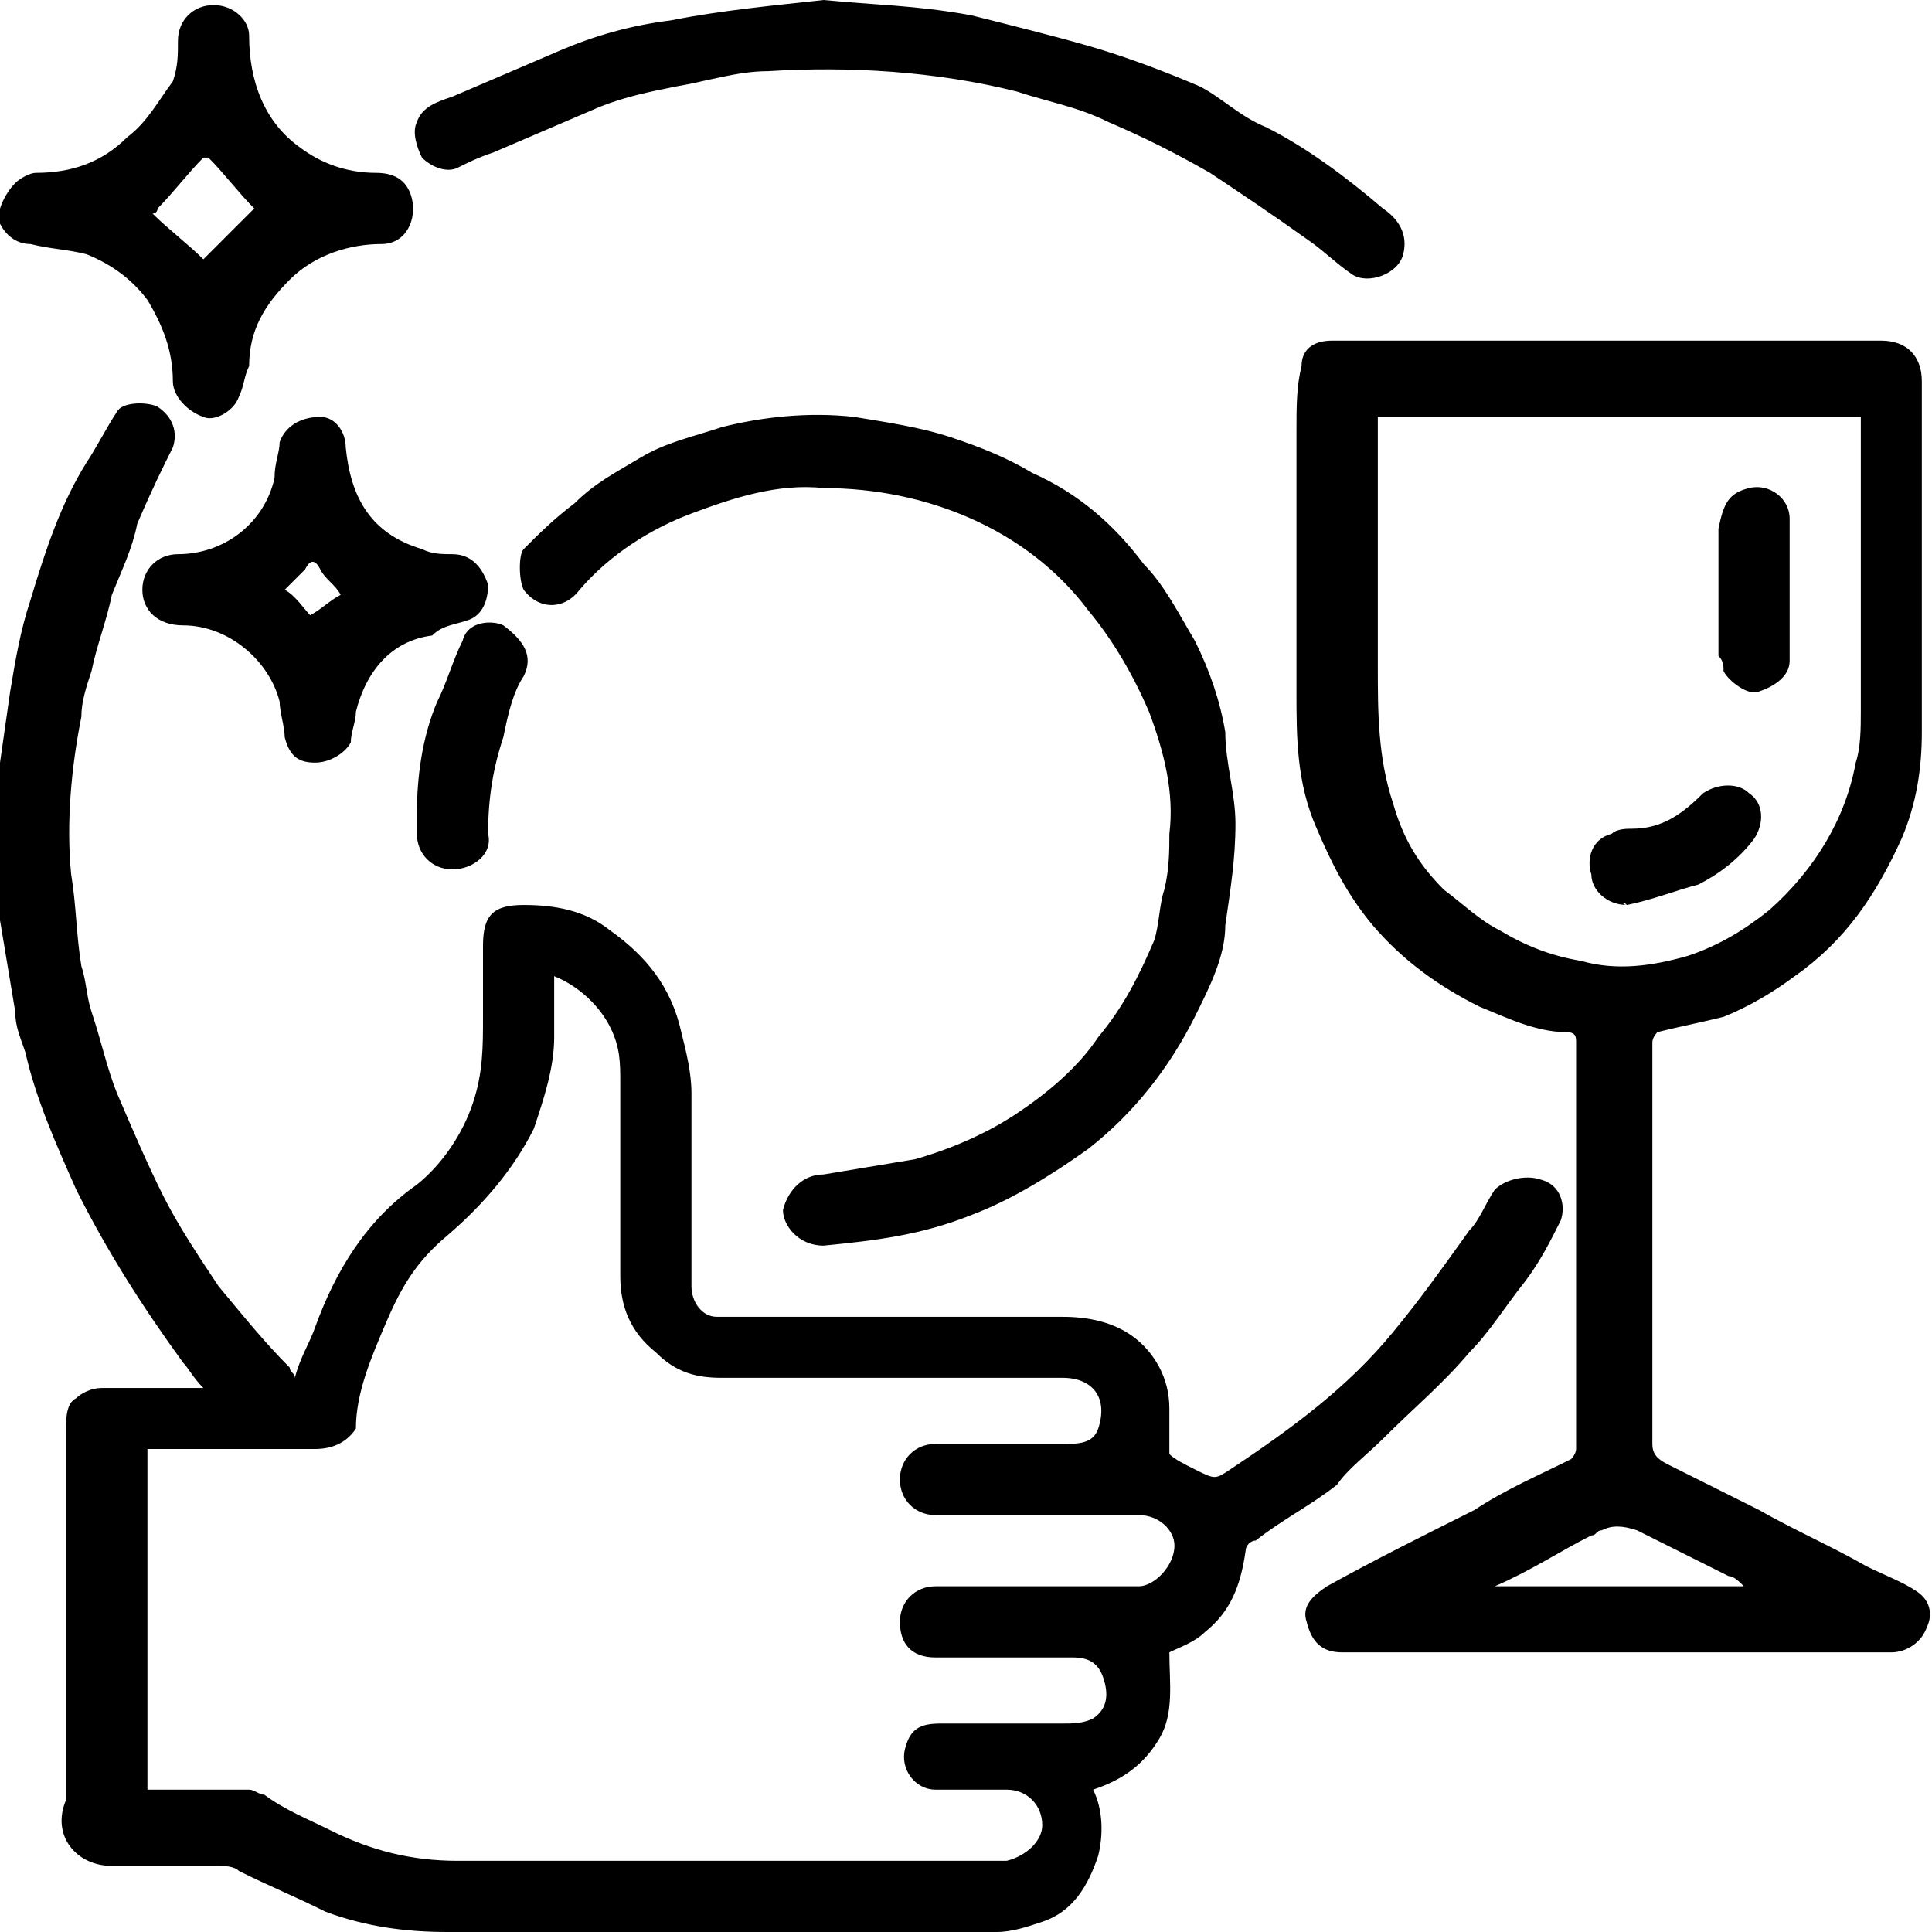 <svg xmlns="http://www.w3.org/2000/svg" fill="none" viewBox="0 0 38 38" height="38" width="38">
<g clip-path="url(#clip0_812_35)">
<path fill="black" d="M27.2 28.3C27.8 27.7 28.4 27.2 28.9 26.6C29.3 26.2 29.6 25.7 30 25.2C30.3 24.8 30.5 24.4 30.7 24C30.8 23.7 30.7 23.3 30.3 23.2C30 23.1 29.6 23.2 29.4 23.4C29.2 23.7 29.1 24 28.9 24.2C28.4 24.9 27.9 25.6 27.4 26.2C26.5 27.3 25.4 28.1 24.2 28.9C23.9 29.1 23.9 29.1 23.5 28.9C23.3 28.8 23.1 28.7 23 28.6C23 28.3 23 28 23 27.7C23 27.1 22.7 26.6 22.3 26.3C21.9 26 21.4 25.9 20.9 25.9C18.8 25.9 16.7 25.9 14.6 25.9C14.4 25.9 14.3 25.9 14.1 25.9C13.8 25.9 13.6 25.6 13.6 25.3C13.6 24 13.6 22.8 13.6 21.5C13.6 21.1 13.5 20.7 13.4 20.3C13.2 19.4 12.7 18.8 12 18.3C11.5 17.9 10.9 17.8 10.3 17.8C9.7 17.8 9.5 18 9.5 18.6C9.5 19.1 9.5 19.5 9.5 20C9.5 20.6 9.5 21.1 9.3 21.7C9.1 22.3 8.7 22.9 8.2 23.3C7.2 24 6.6 25 6.2 26.1C6.1 26.4 5.9 26.7 5.8 27.1C5.8 27 5.7 27 5.7 26.9C5.2 26.4 4.8 25.9 4.3 25.3C3.9 24.7 3.5 24.1 3.2 23.5C2.9 22.9 2.6 22.2 2.3 21.5C2.1 21 2 20.5 1.8 19.9C1.7 19.6 1.7 19.3 1.6 19C1.5 18.4 1.5 17.8 1.4 17.2C1.3 16.2 1.4 15.1 1.6 14.1C1.6 13.8 1.7 13.5 1.8 13.2C1.9 12.7 2.1 12.2 2.2 11.7C2.4 11.2 2.6 10.8 2.7 10.3C3 9.6 3.2 9.2 3.4 8.8C3.5 8.5 3.4 8.2 3.1 8C2.9 7.9 2.4 7.9 2.3 8.1C2.1 8.4 1.9 8.8 1.7 9.1C1.2 9.9 0.9 10.8 0.6 11.8C0.4 12.4 0.3 13 0.2 13.6C0.1 14.3 -9.76548e-05 15 -0.1 15.7C-0.1 16.5 -0.1 17.3 -9.76548e-05 18.1C0.1 18.7 0.2 19.3 0.3 19.9C0.3 20.2 0.4 20.4 0.5 20.7C0.7 21.6 1.1 22.5 1.5 23.4C2.1 24.6 2.8 25.7 3.6 26.8C3.7 26.9 3.8 27.1 4 27.3C3.3 27.3 2.6 27.3 2 27.3C1.8 27.3 1.6 27.4 1.5 27.5C1.3 27.6 1.3 27.9 1.3 28.1C1.3 29.9 1.3 31.7 1.3 33.5C1.3 34.1 1.3 34.7 1.3 35.2C1.3 35.3 1.3 35.4 1.3 35.4C1 36.1 1.5 36.7 2.2 36.7C2.9 36.7 3.6 36.7 4.3 36.7C4.4 36.7 4.6 36.7 4.7 36.8C5.3 37.1 5.8 37.3 6.4 37.6C7.2 37.9 8 38 8.8 38C12.4 38 16 38 19.6 38C19.9 38 20.2 37.9 20.5 37.8C21.1 37.6 21.4 37.1 21.6 36.5C21.7 36.1 21.7 35.6 21.5 35.2C22.1 35 22.5 34.7 22.8 34.2C23.1 33.7 23 33.1 23 32.5C23.2 32.4 23.5 32.3 23.7 32.1C24.2 31.7 24.4 31.2 24.5 30.5C24.5 30.4 24.6 30.3 24.7 30.3C25.2 29.9 25.8 29.6 26.3 29.2C26.5 28.9 26.9 28.6 27.2 28.3ZM22.4 31.2C21.4 31.2 20.4 31.2 19.4 31.2C19.1 31.2 18.7 31.2 18.4 31.2C18 31.2 17.7 31.5 17.7 31.9C17.7 32.3 17.9 32.6 18.4 32.6C19.3 32.6 20.2 32.6 21.1 32.6C21.4 32.6 21.6 32.7 21.7 33C21.8 33.3 21.8 33.6 21.5 33.8C21.3 33.9 21.1 33.9 20.9 33.9C20.1 33.9 19.3 33.9 18.5 33.9C18.1 33.9 17.9 34 17.8 34.4C17.7 34.8 18 35.2 18.4 35.2C18.9 35.2 19.3 35.2 19.8 35.2C20.2 35.2 20.5 35.5 20.5 35.9C20.5 36.2 20.2 36.5 19.8 36.6C19.7 36.6 19.7 36.6 19.6 36.6C16.1 36.6 12.5 36.6 9 36.6C8.1 36.6 7.3 36.4 6.5 36C6.1 35.8 5.6 35.6 5.2 35.3C5.1 35.3 5 35.2 4.9 35.2C4.2 35.2 3.6 35.2 2.9 35.2V28.5C3.1 28.5 3.3 28.5 3.5 28.5C4.4 28.5 5.3 28.5 6.2 28.5C6.5 28.5 6.8 28.4 7 28.1C7 27.4 7.3 26.7 7.6 26C7.9 25.3 8.2 24.8 8.8 24.3C9.5 23.7 10.1 23 10.5 22.2C10.7 21.6 10.9 21 10.9 20.4C10.9 20 10.9 19.6 10.9 19.2C11.4 19.4 11.8 19.8 12 20.2C12.2 20.6 12.2 20.9 12.2 21.3C12.2 22.6 12.2 23.9 12.2 25.1C12.2 25.7 12.4 26.2 12.9 26.6C13.3 27 13.7 27.1 14.2 27.1C16.4 27.1 18.7 27.1 20.9 27.1C21.5 27.1 21.8 27.5 21.6 28.1C21.5 28.4 21.2 28.4 20.9 28.4C20.1 28.4 19.2 28.4 18.4 28.4C18 28.4 17.7 28.7 17.7 29.1C17.7 29.5 18 29.8 18.4 29.8C19.7 29.8 21.1 29.8 22.4 29.8C22.8 29.8 23.1 30.1 23.1 30.4C23.1 30.8 22.7 31.2 22.4 31.2ZM37.7 31.3C37.4 31.1 37.1 31 36.7 30.8C36 30.4 35.3 30.1 34.6 29.7C34 29.4 33.4 29.1 32.8 28.8C32.6 28.7 32.5 28.6 32.5 28.4C32.5 26.2 32.5 23.9 32.5 21.7C32.5 21.3 32.5 20.9 32.5 20.5C32.5 20.4 32.6 20.3 32.6 20.3C33 20.2 33.5 20.1 33.9 20C34.4 19.8 34.9 19.5 35.3 19.2C36.3 18.5 36.9 17.6 37.4 16.5C37.7 15.8 37.8 15.1 37.8 14.4C37.8 12.1 37.8 9.8 37.8 7.5C37.8 7 37.5 6.7 37 6.7C35.2 6.7 33.4 6.7 31.6 6.7C29.8 6.7 28 6.7 26.2 6.7C25.8 6.7 25.6 6.9 25.6 7.2C25.5 7.6 25.5 8 25.5 8.5C25.5 10.2 25.5 11.9 25.5 13.6C25.5 14.5 25.5 15.4 25.9 16.3C26.2 17 26.5 17.6 27 18.2C27.6 18.9 28.3 19.4 29.1 19.8C29.6 20 30.2 20.3 30.8 20.3C31 20.3 31 20.4 31 20.5C31 23.2 31 25.8 31 28.5C31 28.6 30.9 28.7 30.9 28.7C30.3 29 29.6 29.3 29 29.7C28 30.2 27 30.7 26.1 31.2C25.8 31.4 25.6 31.6 25.7 31.9C25.8 32.3 26 32.5 26.4 32.5C30 32.5 33.6 32.5 37.2 32.5C37.5 32.5 37.8 32.3 37.9 32C38 31.8 38 31.5 37.7 31.3ZM31.1 18.9C30.5 18.8 30 18.6 29.5 18.3C29.1 18.1 28.8 17.8 28.4 17.5C27.9 17 27.6 16.5 27.4 15.8C27.1 14.9 27.1 14 27.1 13.1C27.1 11.6 27.1 10.1 27.1 8.6C27.1 8.5 27.1 8.4 27.1 8.2H36.6C36.6 8.3 36.6 8.4 36.6 8.5C36.6 10.3 36.6 12.2 36.6 14C36.6 14.3 36.6 14.7 36.5 15C36.3 16.1 35.7 17.1 34.8 17.9C34.3 18.3 33.8 18.6 33.2 18.8C32.5 19 31.8 19.1 31.1 18.9ZM29.4 31.2C30.1 30.9 30.7 30.5 31.3 30.2C31.4 30.2 31.4 30.1 31.5 30.1C31.7 30 31.9 30 32.2 30.1C32.8 30.4 33.4 30.7 34 31C34.1 31 34.2 31.1 34.3 31.2H29.4ZM22.9 17.5C22.8 17.8 22.8 18.2 22.7 18.5C22.4 19.2 22.1 19.8 21.6 20.4C21.2 21 20.6 21.5 20 21.9C19.4 22.3 18.7 22.6 18 22.8C17.4 22.9 16.8 23 16.2 23.1C15.8 23.1 15.5 23.4 15.4 23.8C15.4 24.1 15.7 24.5 16.2 24.5C17.2 24.4 18.1 24.3 19.1 23.9C19.9 23.6 20.7 23.1 21.4 22.6C22.3 21.9 23 21 23.5 20C23.8 19.4 24.1 18.8 24.1 18.2C24.2 17.5 24.3 16.9 24.3 16.2C24.3 15.6 24.1 15 24.1 14.4C24 13.8 23.8 13.2 23.5 12.6C23.2 12.1 22.9 11.5 22.5 11.1C21.9 10.3 21.2 9.7 20.3 9.3C19.8 9 19.3 8.8 18.7 8.6C18.1 8.4 17.4 8.3 16.8 8.2C15.9 8.1 15 8.2 14.2 8.4C13.6 8.6 13.1 8.7 12.6 9C12.1 9.3 11.7 9.5 11.3 9.9C10.9 10.2 10.6 10.5 10.3 10.8C10.2 10.9 10.2 11.4 10.3 11.6C10.6 12 11.1 12 11.4 11.6C12 10.9 12.8 10.4 13.6 10.1C14.4 9.8 15.3 9.5 16.2 9.6C17.2 9.6 18.2 9.8 19.1 10.2C20 10.6 20.8 11.2 21.4 12C21.9 12.6 22.3 13.3 22.6 14C22.9 14.8 23.1 15.6 23 16.4C23 16.7 23 17.1 22.9 17.5ZM9 3.3C9.2 3.2 9.4 3.1 9.7 3C10.4 2.7 11.1 2.4 11.8 2.1C12.3 1.9 12.8 1.8 13.3 1.7C13.9 1.6 14.5 1.4 15.1 1.4C16.7 1.3 18.4 1.4 20 1.8C20.6 2 21.2 2.1 21.8 2.4C22.5 2.7 23.1 3 23.8 3.4C24.4 3.8 25 4.2 25.7 4.7C26 4.9 26.3 5.2 26.6 5.4C26.9 5.6 27.5 5.4 27.6 5C27.7 4.6 27.5 4.3 27.2 4.1C26.5 3.5 25.7 2.9 24.9 2.5C24.4 2.3 24 1.9 23.6 1.7C22.9 1.4 22.1 1.1 21.4 0.9C20.7 0.7 19.9 0.5 19.1 0.3C18 0.1 17.2 0.1 16.2 0C15.3 0.1 14.2 0.2 13.2 0.4C12.4 0.5 11.7 0.7 11 1C10.3 1.3 9.6 1.6 8.9 1.9C8.6 2 8.3 2.1 8.2 2.4C8.1 2.6 8.2 2.9 8.3 3.1C8.5 3.3 8.8 3.4 9 3.3ZM0.6 4.8C1 4.9 1.3 4.9 1.7 5C2.2 5.2 2.6 5.5 2.9 5.9C3.2 6.4 3.4 6.9 3.4 7.5C3.4 7.8 3.7 8.1 4 8.2C4.2 8.3 4.6 8.1 4.7 7.8C4.8 7.6 4.8 7.4 4.9 7.2C4.9 6.5 5.2 6 5.7 5.5C6.2 5 6.9 4.8 7.5 4.8C8 4.8 8.2 4.3 8.1 3.9C8 3.5 7.7 3.4 7.4 3.4C6.8 3.4 6.3 3.2 5.9 2.9C5.2 2.4 4.9 1.6 4.9 0.7C4.9 0.4 4.6 0.1 4.2 0.1C3.8 0.1 3.5 0.4 3.5 0.8C3.5 1.1 3.5 1.3 3.4 1.6C3.1 2 2.9 2.4 2.5 2.7C2 3.2 1.4 3.4 0.7 3.4C0.6 3.4 0.4 3.5 0.3 3.6C0.1 3.8 -0.1 4.2 -9.76548e-05 4.4C0.1 4.6 0.3 4.8 0.6 4.8ZM3.1 4.1C3.4 3.8 3.7 3.4 4 3.1H4.1C4.4 3.4 4.7 3.8 5 4.1C4.7 4.4 4.3 4.8 4 5.1C3.7 4.8 3.3 4.5 3 4.2C3.1 4.2 3.1 4.1 3.1 4.1ZM9.2 12.2C9.5 12.1 9.6 11.8 9.6 11.5C9.5 11.2 9.3 10.9 8.9 10.9C8.7 10.9 8.5 10.9 8.3 10.8C7.3 10.5 6.9 9.8 6.8 8.8C6.8 8.5 6.6 8.2 6.3 8.2C5.9 8.2 5.6 8.4 5.5 8.7C5.5 8.9 5.4 9.1 5.4 9.4C5.2 10.3 4.4 10.9 3.5 10.9C3.1 10.9 2.8 11.2 2.8 11.6C2.8 12 3.1 12.3 3.6 12.3C4.5 12.3 5.3 13 5.5 13.8C5.5 14 5.6 14.3 5.6 14.5C5.7 14.9 5.9 15 6.2 15C6.5 15 6.8 14.8 6.9 14.6C6.9 14.4 7 14.2 7 14C7.2 13.2 7.7 12.6 8.5 12.5C8.7 12.3 8.9 12.3 9.2 12.2ZM6.1 12.1C6 12 5.8 11.7 5.6 11.6C5.7 11.5 5.9 11.3 6 11.2C6.1 11 6.2 11 6.3 11.2C6.4 11.4 6.6 11.5 6.7 11.7C6.5 11.8 6.3 12 6.1 12.1ZM10.3 13.3C10.5 12.9 10.3 12.6 9.9 12.3C9.7 12.2 9.2 12.2 9.1 12.6C8.9 13 8.8 13.4 8.6 13.8C8.3 14.5 8.2 15.3 8.2 16C8.2 16.1 8.2 16.2 8.2 16.4C8.2 16.8 8.5 17.1 8.9 17.1C9.3 17.1 9.7 16.8 9.6 16.4C9.6 15.7 9.7 15.1 9.9 14.5C10 14 10.1 13.6 10.3 13.3ZM33.9 13.2C34 13.4 34.4 13.7 34.6 13.6C34.9 13.5 35.2 13.3 35.2 13C35.2 12.5 35.2 12 35.2 11.6C35.2 11.1 35.2 10.6 35.2 10.2C35.2 9.8 34.8 9.5 34.4 9.6C34 9.7 33.9 9.9 33.8 10.4C33.8 11.2 33.8 12.1 33.8 12.9C33.9 13 33.9 13.1 33.9 13.2ZM32 17.8C32.5 17.7 33 17.5 33.4 17.4C33.8 17.2 34.2 16.9 34.5 16.5C34.7 16.2 34.7 15.8 34.4 15.6C34.2 15.4 33.8 15.4 33.5 15.6C33.1 16 32.7 16.3 32.1 16.3C32 16.3 31.8 16.3 31.7 16.4C31.3 16.5 31.2 16.9 31.3 17.2C31.3 17.5 31.6 17.8 32 17.8C31.9 17.8 31.9 17.7 32 17.8Z"></path>
</g>
<defs>
<clipPath id="clip0_812_35">
<rect fill="white" height="38" width="38"></rect>
</clipPath>
</defs>
</svg>
